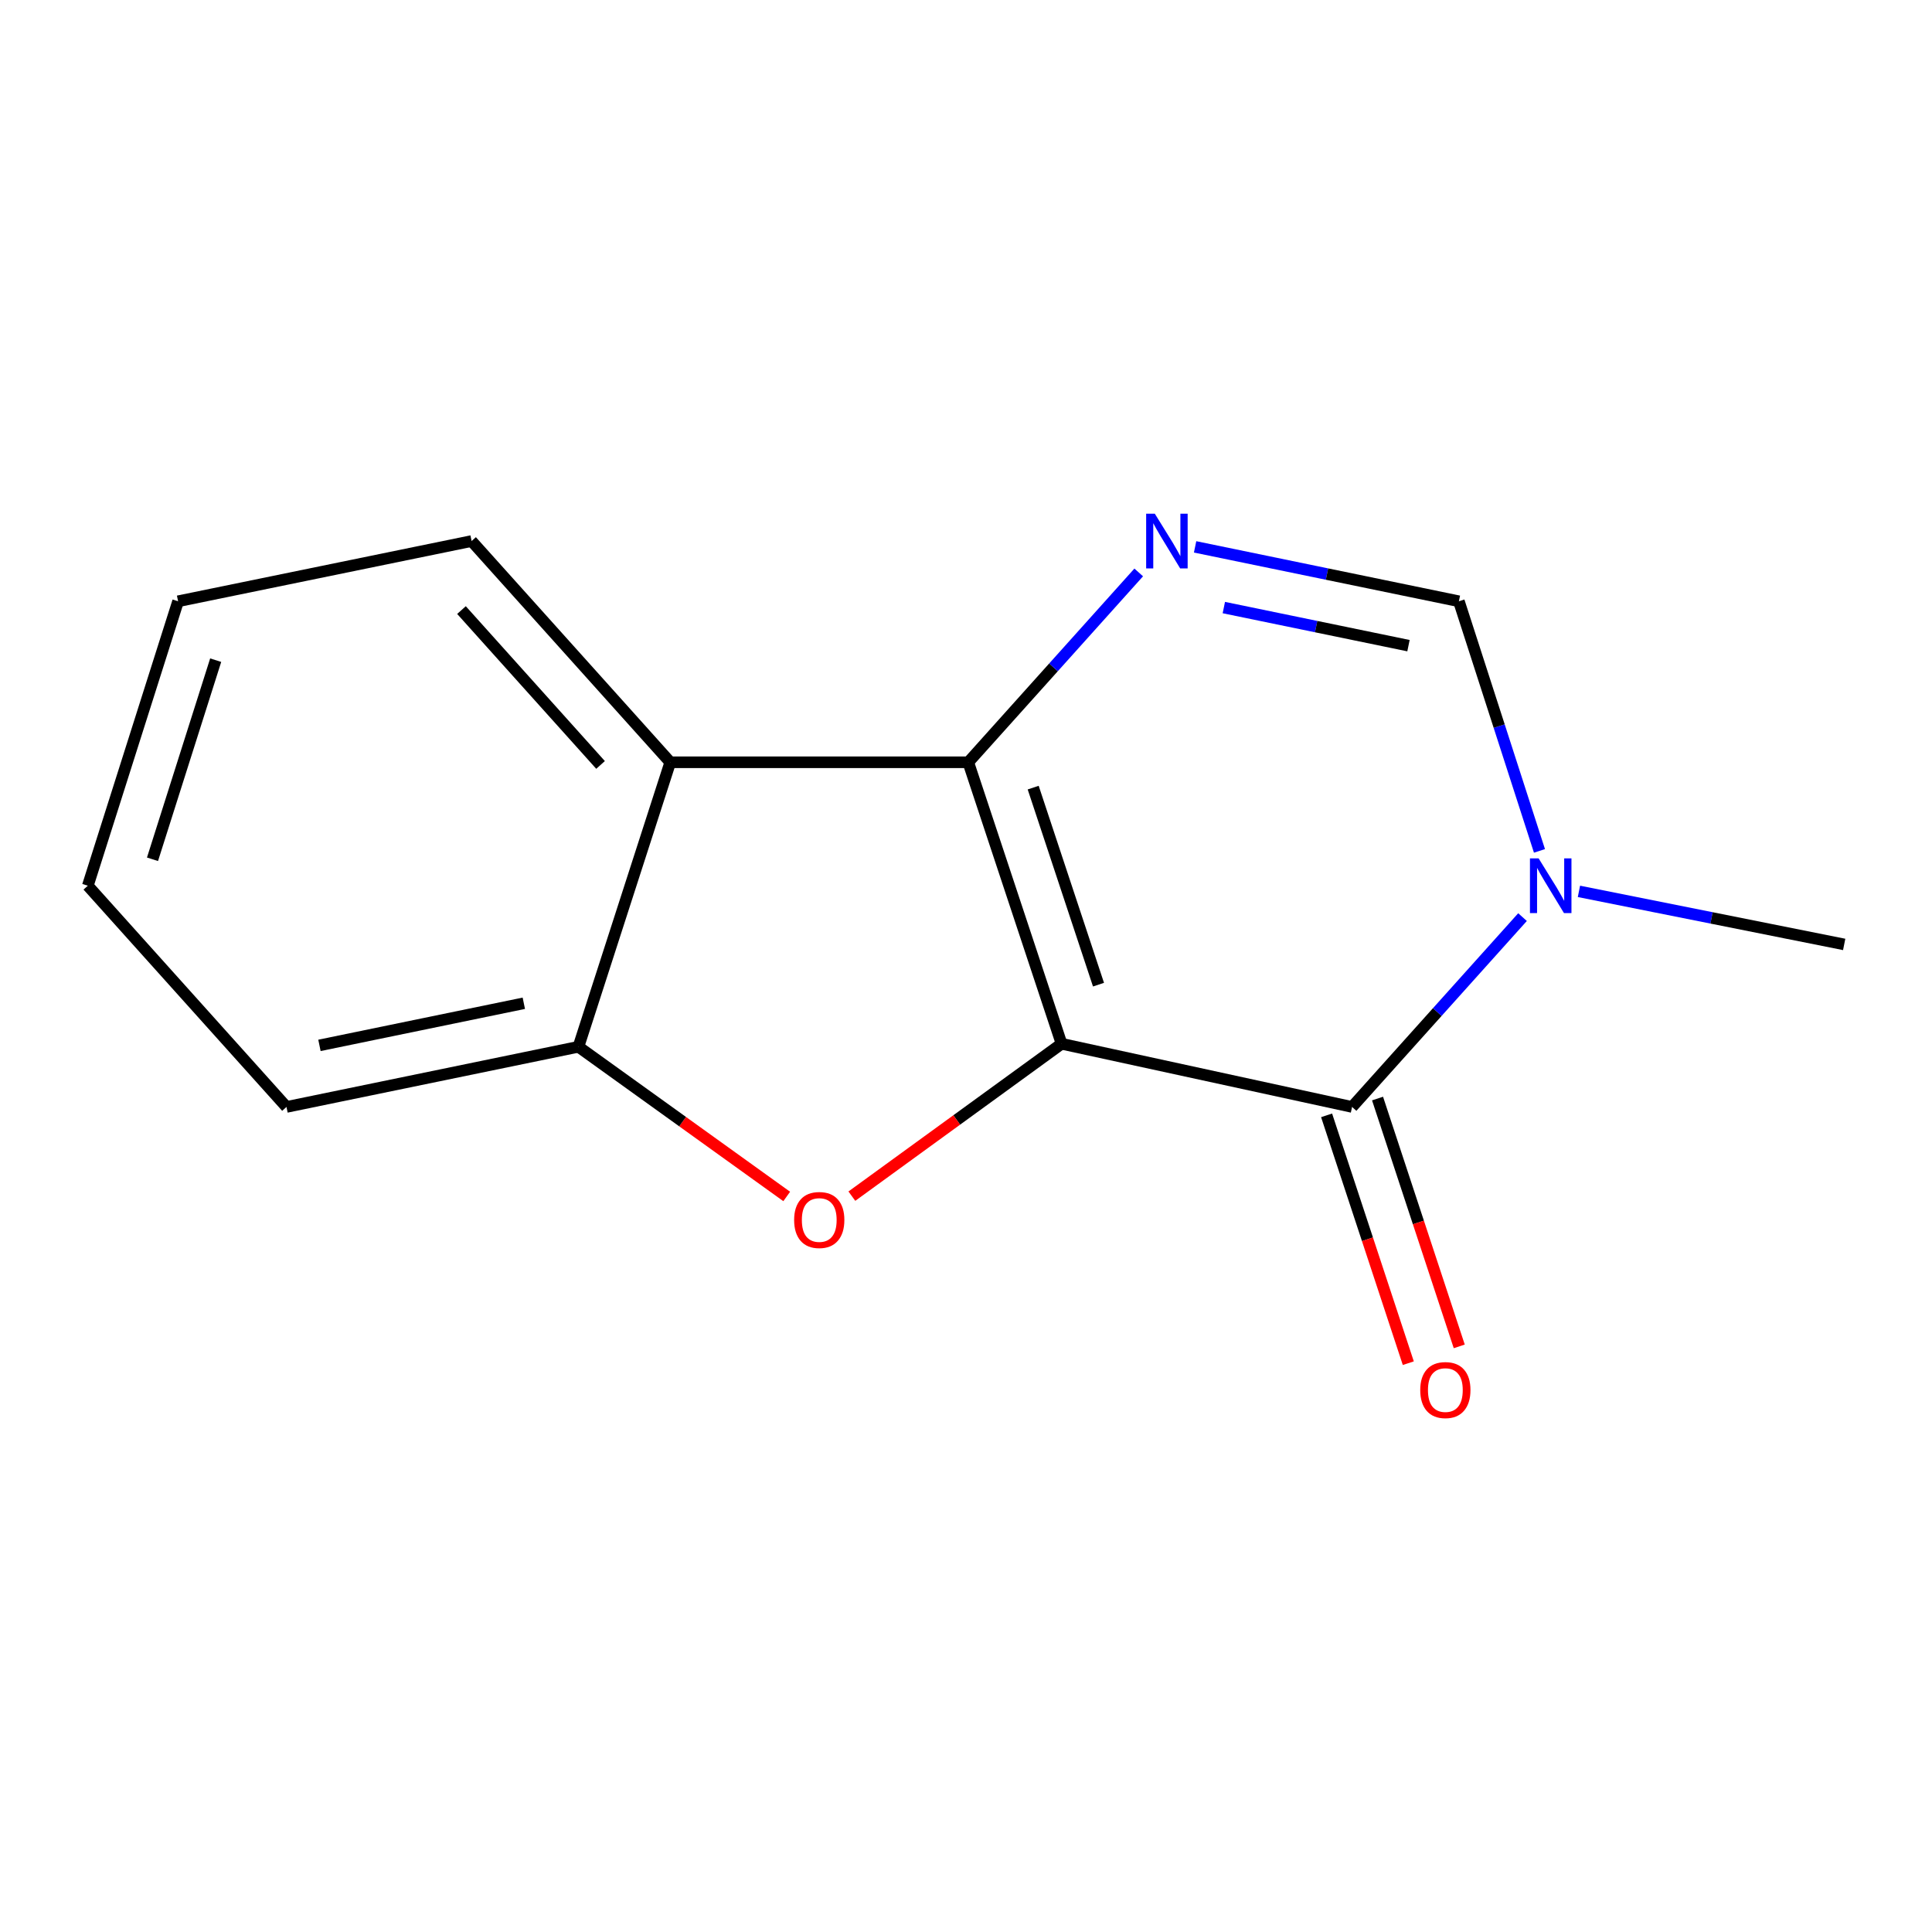 <?xml version='1.0' encoding='iso-8859-1'?>
<svg version='1.1' baseProfile='full'
              xmlns='http://www.w3.org/2000/svg'
                      xmlns:rdkit='http://www.rdkit.org/xml'
                      xmlns:xlink='http://www.w3.org/1999/xlink'
                  xml:space='preserve'
width='1000px' height='1000px' viewBox='0 0 1000 1000'>
<!-- END OF HEADER -->
<rect style='opacity:1.0;fill:#FFFFFF;stroke:none' width='1000' height='1000' x='0' y='0'> </rect>
<path class='bond-0' d='M 549.472,540.252 L 501.172,394.552' style='fill:none;fill-rule:evenodd;stroke:#000000;stroke-width:6px;stroke-linecap:butt;stroke-linejoin:miter;stroke-opacity:1' />
<path class='bond-0' d='M 568.583,509.66 L 534.774,407.67' style='fill:none;fill-rule:evenodd;stroke:#000000;stroke-width:6px;stroke-linecap:butt;stroke-linejoin:miter;stroke-opacity:1' />
<path class='bond-1' d='M 549.472,540.252 L 699.83,572.955' style='fill:none;fill-rule:evenodd;stroke:#000000;stroke-width:6px;stroke-linecap:butt;stroke-linejoin:miter;stroke-opacity:1' />
<path class='bond-2' d='M 549.472,540.252 L 495.195,579.689' style='fill:none;fill-rule:evenodd;stroke:#000000;stroke-width:6px;stroke-linecap:butt;stroke-linejoin:miter;stroke-opacity:1' />
<path class='bond-2' d='M 495.195,579.689 L 440.918,619.127' style='fill:none;fill-rule:evenodd;stroke:#FF0000;stroke-width:6px;stroke-linecap:butt;stroke-linejoin:miter;stroke-opacity:1' />
<path class='bond-3' d='M 501.172,394.552 L 545.286,345.421' style='fill:none;fill-rule:evenodd;stroke:#000000;stroke-width:6px;stroke-linecap:butt;stroke-linejoin:miter;stroke-opacity:1' />
<path class='bond-3' d='M 545.286,345.421 L 589.4,296.29' style='fill:none;fill-rule:evenodd;stroke:#0000FF;stroke-width:6px;stroke-linecap:butt;stroke-linejoin:miter;stroke-opacity:1' />
<path class='bond-5' d='M 501.172,394.552 L 346.927,394.552' style='fill:none;fill-rule:evenodd;stroke:#000000;stroke-width:6px;stroke-linecap:butt;stroke-linejoin:miter;stroke-opacity:1' />
<path class='bond-4' d='M 699.83,572.955 L 743.944,523.824' style='fill:none;fill-rule:evenodd;stroke:#000000;stroke-width:6px;stroke-linecap:butt;stroke-linejoin:miter;stroke-opacity:1' />
<path class='bond-4' d='M 743.944,523.824 L 788.057,474.693' style='fill:none;fill-rule:evenodd;stroke:#0000FF;stroke-width:6px;stroke-linecap:butt;stroke-linejoin:miter;stroke-opacity:1' />
<path class='bond-8' d='M 686.644,577.302 L 707.79,641.442' style='fill:none;fill-rule:evenodd;stroke:#000000;stroke-width:6px;stroke-linecap:butt;stroke-linejoin:miter;stroke-opacity:1' />
<path class='bond-8' d='M 707.79,641.442 L 728.936,705.582' style='fill:none;fill-rule:evenodd;stroke:#FF0000;stroke-width:6px;stroke-linecap:butt;stroke-linejoin:miter;stroke-opacity:1' />
<path class='bond-8' d='M 713.015,568.608 L 734.161,632.748' style='fill:none;fill-rule:evenodd;stroke:#000000;stroke-width:6px;stroke-linecap:butt;stroke-linejoin:miter;stroke-opacity:1' />
<path class='bond-8' d='M 734.161,632.748 L 755.307,696.888' style='fill:none;fill-rule:evenodd;stroke:#FF0000;stroke-width:6px;stroke-linecap:butt;stroke-linejoin:miter;stroke-opacity:1' />
<path class='bond-7' d='M 407.205,619.288 L 353.302,580.549' style='fill:none;fill-rule:evenodd;stroke:#FF0000;stroke-width:6px;stroke-linecap:butt;stroke-linejoin:miter;stroke-opacity:1' />
<path class='bond-7' d='M 353.302,580.549 L 299.399,541.81' style='fill:none;fill-rule:evenodd;stroke:#000000;stroke-width:6px;stroke-linecap:butt;stroke-linejoin:miter;stroke-opacity:1' />
<path class='bond-15' d='M 618.585,283.056 L 686.851,297.138' style='fill:none;fill-rule:evenodd;stroke:#0000FF;stroke-width:6px;stroke-linecap:butt;stroke-linejoin:miter;stroke-opacity:1' />
<path class='bond-15' d='M 686.851,297.138 L 755.117,311.22' style='fill:none;fill-rule:evenodd;stroke:#000000;stroke-width:6px;stroke-linecap:butt;stroke-linejoin:miter;stroke-opacity:1' />
<path class='bond-15' d='M 633.455,314.475 L 681.241,324.332' style='fill:none;fill-rule:evenodd;stroke:#0000FF;stroke-width:6px;stroke-linecap:butt;stroke-linejoin:miter;stroke-opacity:1' />
<path class='bond-15' d='M 681.241,324.332 L 729.027,334.19' style='fill:none;fill-rule:evenodd;stroke:#000000;stroke-width:6px;stroke-linecap:butt;stroke-linejoin:miter;stroke-opacity:1' />
<path class='bond-6' d='M 796.825,440.419 L 775.971,375.82' style='fill:none;fill-rule:evenodd;stroke:#0000FF;stroke-width:6px;stroke-linecap:butt;stroke-linejoin:miter;stroke-opacity:1' />
<path class='bond-6' d='M 775.971,375.82 L 755.117,311.22' style='fill:none;fill-rule:evenodd;stroke:#000000;stroke-width:6px;stroke-linecap:butt;stroke-linejoin:miter;stroke-opacity:1' />
<path class='bond-9' d='M 817.257,461.37 L 885.901,475.103' style='fill:none;fill-rule:evenodd;stroke:#0000FF;stroke-width:6px;stroke-linecap:butt;stroke-linejoin:miter;stroke-opacity:1' />
<path class='bond-9' d='M 885.901,475.103 L 954.545,488.836' style='fill:none;fill-rule:evenodd;stroke:#000000;stroke-width:6px;stroke-linecap:butt;stroke-linejoin:miter;stroke-opacity:1' />
<path class='bond-10' d='M 346.927,394.552 L 244.096,280.044' style='fill:none;fill-rule:evenodd;stroke:#000000;stroke-width:6px;stroke-linecap:butt;stroke-linejoin:miter;stroke-opacity:1' />
<path class='bond-10' d='M 310.843,395.928 L 238.862,315.773' style='fill:none;fill-rule:evenodd;stroke:#000000;stroke-width:6px;stroke-linecap:butt;stroke-linejoin:miter;stroke-opacity:1' />
<path class='bond-14' d='M 346.927,394.552 L 299.399,541.81' style='fill:none;fill-rule:evenodd;stroke:#000000;stroke-width:6px;stroke-linecap:butt;stroke-linejoin:miter;stroke-opacity:1' />
<path class='bond-11' d='M 299.399,541.81 L 148.285,572.955' style='fill:none;fill-rule:evenodd;stroke:#000000;stroke-width:6px;stroke-linecap:butt;stroke-linejoin:miter;stroke-opacity:1' />
<path class='bond-11' d='M 271.127,519.286 L 165.347,541.088' style='fill:none;fill-rule:evenodd;stroke:#000000;stroke-width:6px;stroke-linecap:butt;stroke-linejoin:miter;stroke-opacity:1' />
<path class='bond-12' d='M 244.096,280.044 L 92.18,311.22' style='fill:none;fill-rule:evenodd;stroke:#000000;stroke-width:6px;stroke-linecap:butt;stroke-linejoin:miter;stroke-opacity:1' />
<path class='bond-13' d='M 148.285,572.955 L 45.455,458.447' style='fill:none;fill-rule:evenodd;stroke:#000000;stroke-width:6px;stroke-linecap:butt;stroke-linejoin:miter;stroke-opacity:1' />
<path class='bond-16' d='M 92.18,311.22 L 45.455,458.447' style='fill:none;fill-rule:evenodd;stroke:#000000;stroke-width:6px;stroke-linecap:butt;stroke-linejoin:miter;stroke-opacity:1' />
<path class='bond-16' d='M 111.637,341.704 L 78.929,444.763' style='fill:none;fill-rule:evenodd;stroke:#000000;stroke-width:6px;stroke-linecap:butt;stroke-linejoin:miter;stroke-opacity:1' />
<path  class='atom-3' d='M 411.042 631.469
Q 411.042 624.669, 414.402 620.869
Q 417.762 617.069, 424.042 617.069
Q 430.322 617.069, 433.682 620.869
Q 437.042 624.669, 437.042 631.469
Q 437.042 638.349, 433.642 642.269
Q 430.242 646.149, 424.042 646.149
Q 417.802 646.149, 414.402 642.269
Q 411.042 638.389, 411.042 631.469
M 424.042 642.949
Q 428.362 642.949, 430.682 640.069
Q 433.042 637.149, 433.042 631.469
Q 433.042 625.909, 430.682 623.109
Q 428.362 620.269, 424.042 620.269
Q 419.722 620.269, 417.362 623.069
Q 415.042 625.869, 415.042 631.469
Q 415.042 637.189, 417.362 640.069
Q 419.722 642.949, 424.042 642.949
' fill='#FF0000'/>
<path  class='atom-4' d='M 597.727 265.884
L 607.007 280.884
Q 607.927 282.364, 609.407 285.044
Q 610.887 287.724, 610.967 287.884
L 610.967 265.884
L 614.727 265.884
L 614.727 294.204
L 610.847 294.204
L 600.887 277.804
Q 599.727 275.884, 598.487 273.684
Q 597.287 271.484, 596.927 270.804
L 596.927 294.204
L 593.247 294.204
L 593.247 265.884
L 597.727 265.884
' fill='#0000FF'/>
<path  class='atom-5' d='M 796.385 444.287
L 805.665 459.287
Q 806.585 460.767, 808.065 463.447
Q 809.545 466.127, 809.625 466.287
L 809.625 444.287
L 813.385 444.287
L 813.385 472.607
L 809.505 472.607
L 799.545 456.207
Q 798.385 454.287, 797.145 452.087
Q 795.945 449.887, 795.585 449.207
L 795.585 472.607
L 791.905 472.607
L 791.905 444.287
L 796.385 444.287
' fill='#0000FF'/>
<path  class='atom-9' d='M 735.113 719.49
Q 735.113 712.69, 738.473 708.89
Q 741.833 705.09, 748.113 705.09
Q 754.393 705.09, 757.753 708.89
Q 761.113 712.69, 761.113 719.49
Q 761.113 726.37, 757.713 730.29
Q 754.313 734.17, 748.113 734.17
Q 741.873 734.17, 738.473 730.29
Q 735.113 726.41, 735.113 719.49
M 748.113 730.97
Q 752.433 730.97, 754.753 728.09
Q 757.113 725.17, 757.113 719.49
Q 757.113 713.93, 754.753 711.13
Q 752.433 708.29, 748.113 708.29
Q 743.793 708.29, 741.433 711.09
Q 739.113 713.89, 739.113 719.49
Q 739.113 725.21, 741.433 728.09
Q 743.793 730.97, 748.113 730.97
' fill='#FF0000'/>
</svg>
